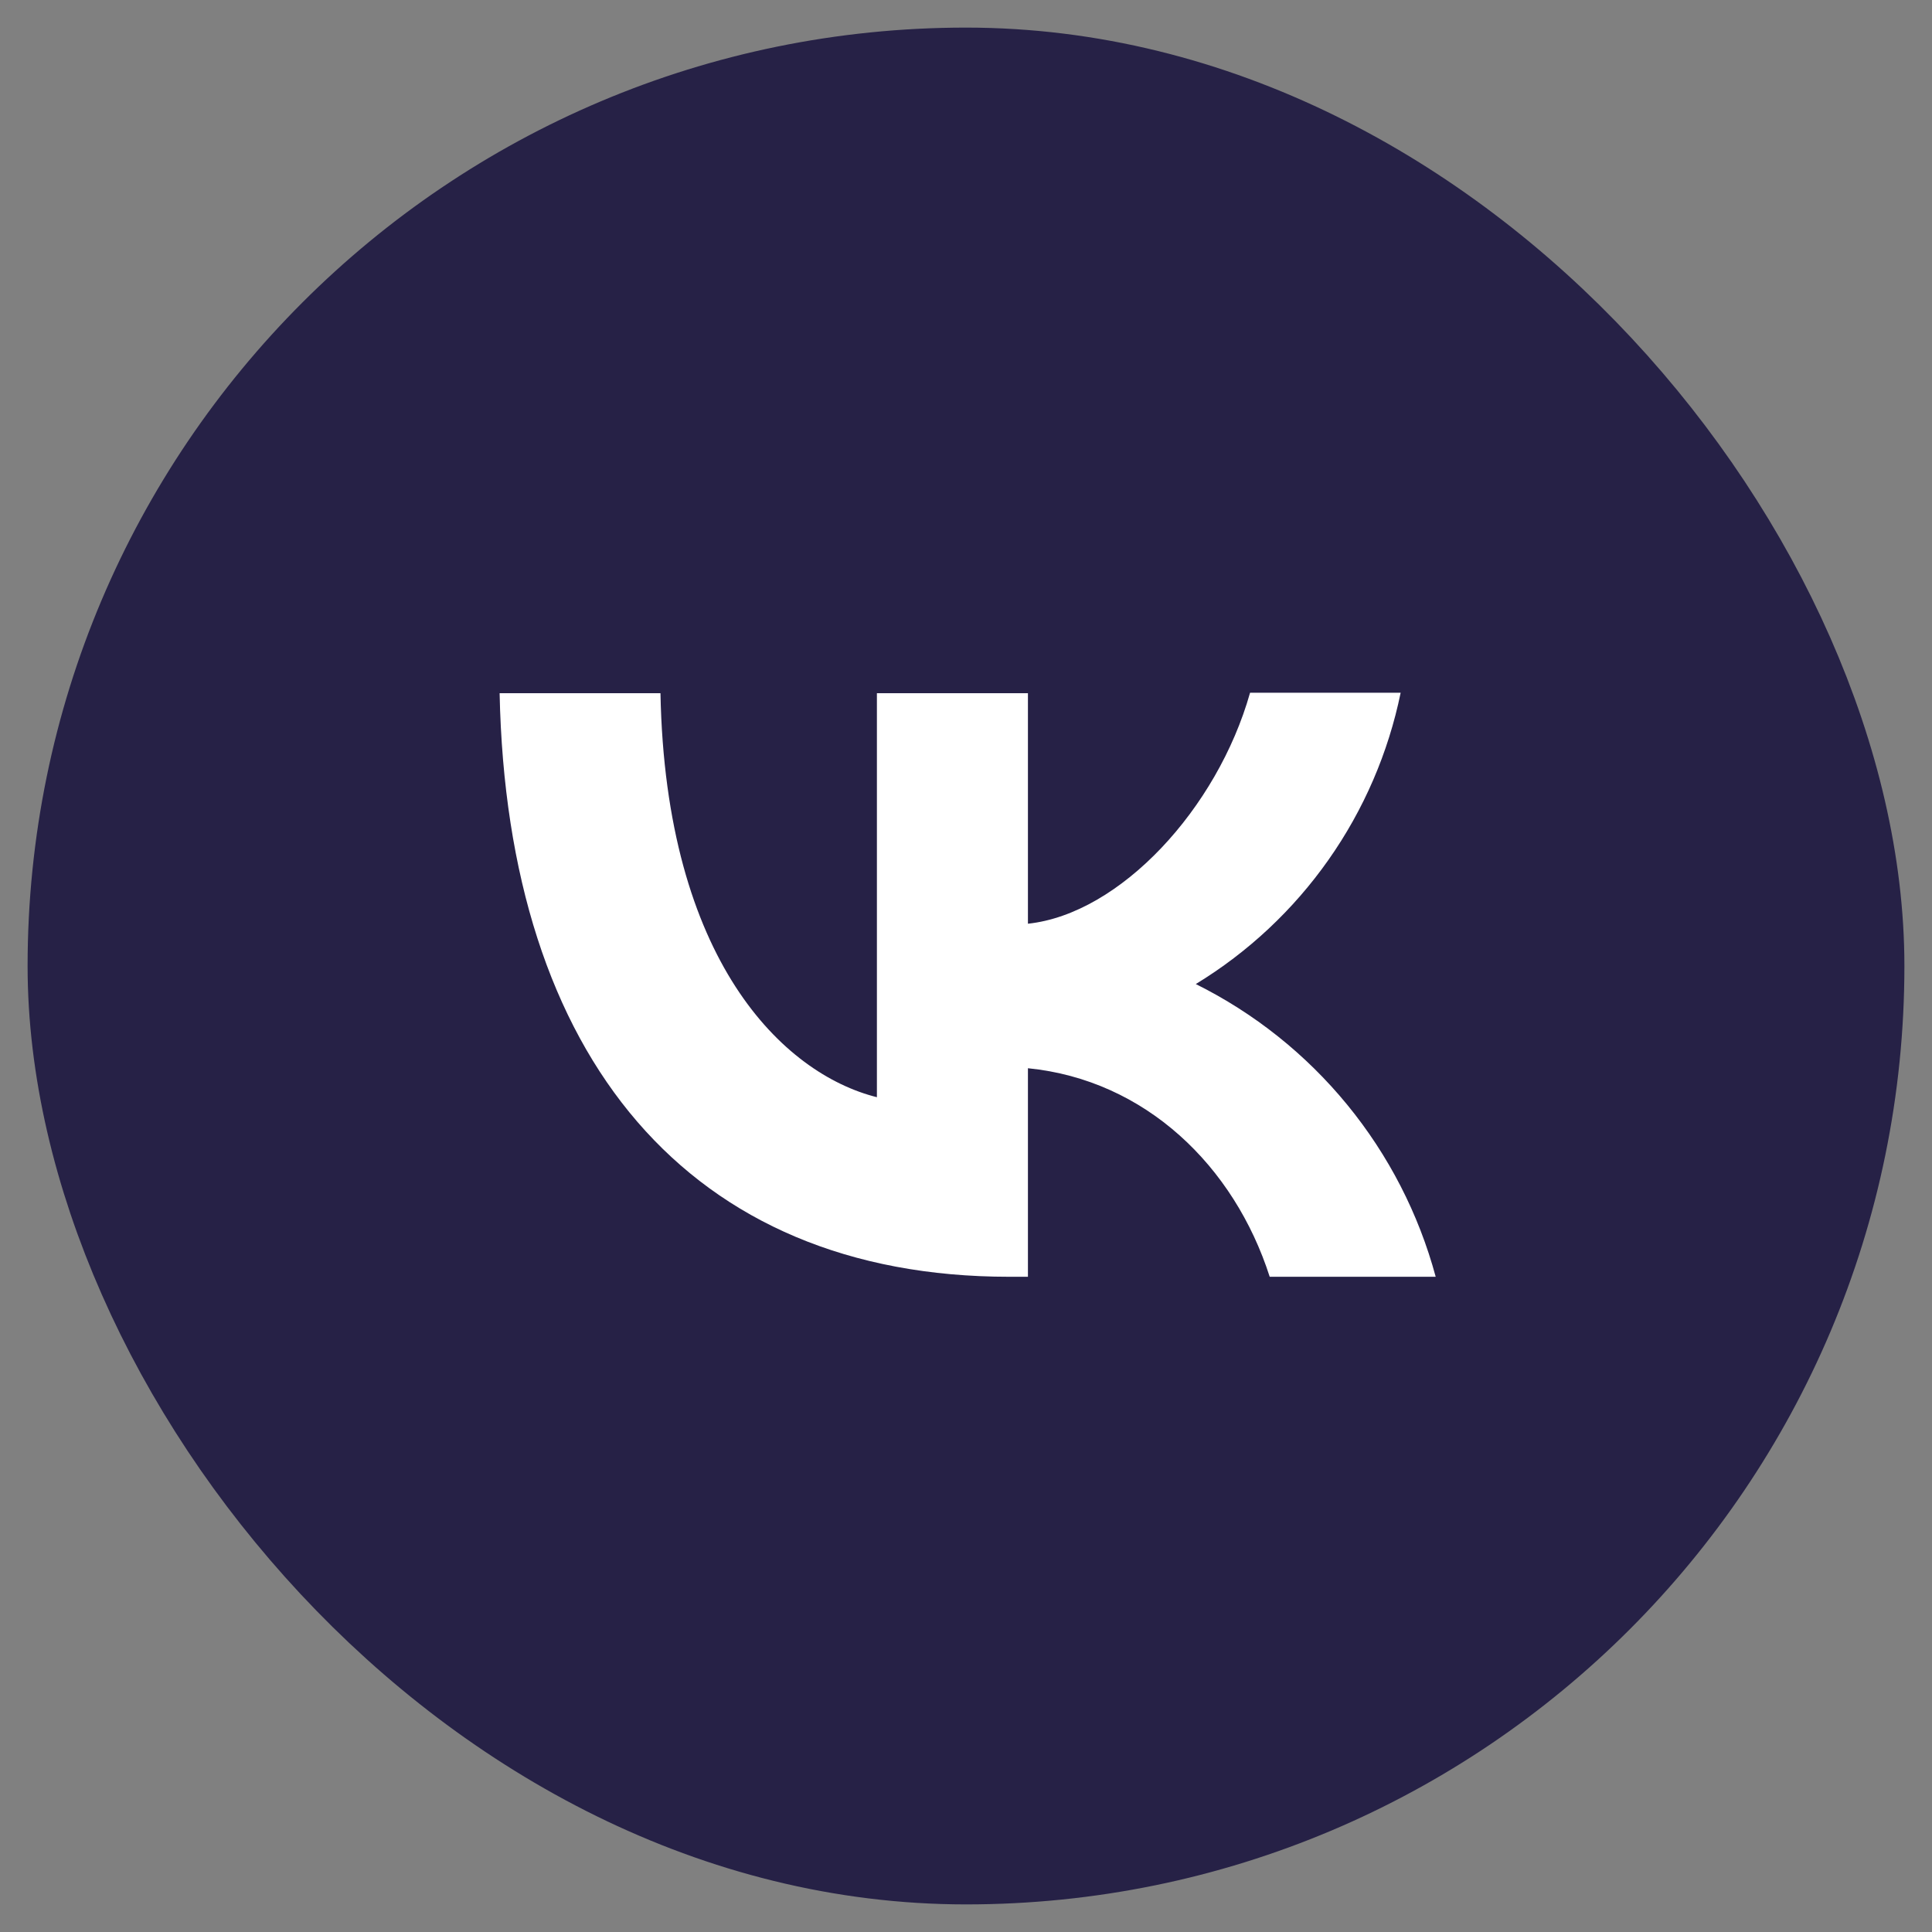 <?xml version="1.0" encoding="UTF-8"?> <svg xmlns="http://www.w3.org/2000/svg" width="35" height="35" viewBox="0 0 35 35" fill="none"><rect x="0" y="0" width="35" height="35" fill="#808080" stroke="none"/><rect x="2" y="2" width="31" height="31" rx="15.5" fill="#262146" stroke="#262146" stroke-width="3"></rect><path d="M9.051 12.558C9.186 19.165 12.49 23.13 18.284 23.13H18.622V19.352C20.749 19.564 22.358 21.122 23.002 23.13H26.009C25.701 21.989 25.154 20.926 24.405 20.012C23.656 19.098 22.721 18.353 21.663 17.827C22.611 17.25 23.43 16.483 24.068 15.575C24.707 14.667 25.151 13.637 25.374 12.55H22.646C22.053 14.65 20.291 16.556 18.622 16.734V12.558H15.886V19.877C14.192 19.453 12.058 17.404 11.965 12.558H9.051Z" fill="white"></path></svg> 
